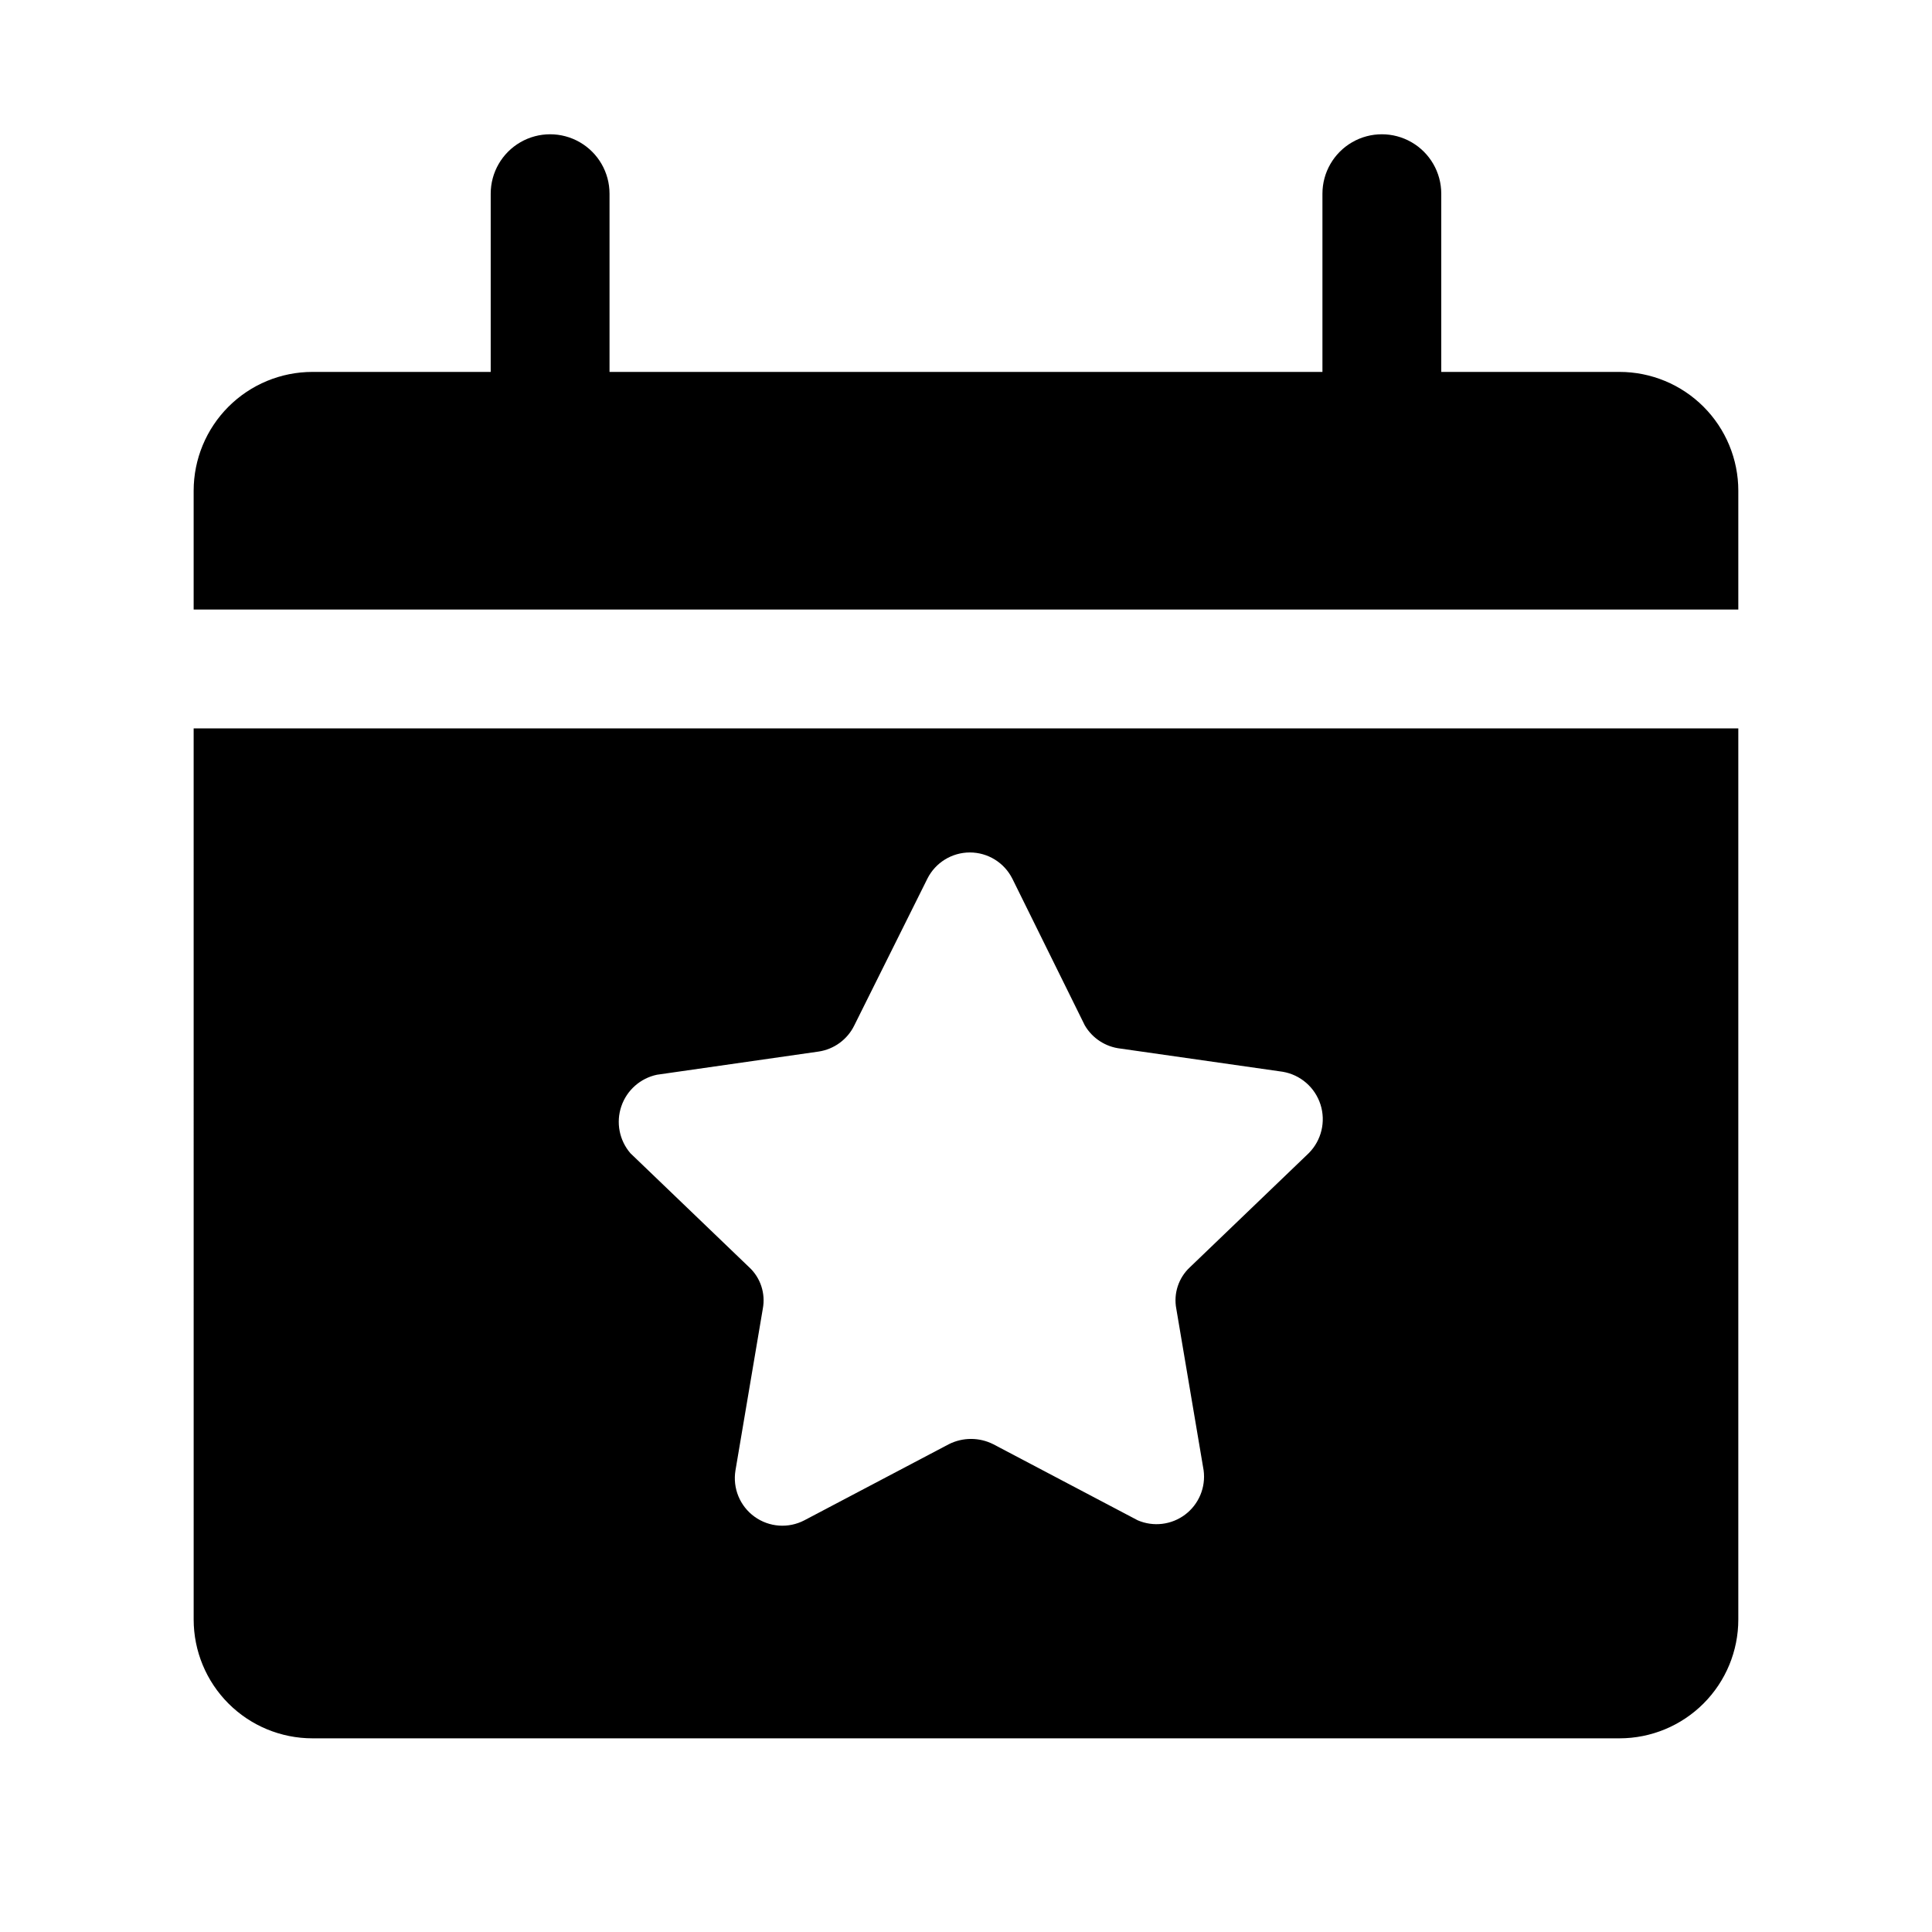 <?xml version="1.0" encoding="UTF-8"?>
<!-- Uploaded to: ICON Repo, www.svgrepo.com, Generator: ICON Repo Mixer Tools -->
<svg fill="#000000" width="800px" height="800px" version="1.1" viewBox="144 144 512 512" xmlns="http://www.w3.org/2000/svg">
 <path d="m604.67 274.05v31.488h-409.35v-31.488c0-8.352 3.32-16.359 9.223-22.266 5.906-5.906 13.914-9.223 22.266-9.223h47.234v-47.234c0-5.625 3-10.82 7.871-13.633 4.871-2.812 10.871-2.812 15.746 0 4.871 2.812 7.871 8.008 7.871 13.633v47.234h188.93v-47.234c0-5.625 3.004-10.82 7.875-13.633 4.871-2.812 10.871-2.812 15.742 0s7.871 8.008 7.871 13.633v47.234h47.234c8.352 0 16.359 3.316 22.266 9.223s9.223 13.914 9.223 22.266zm-409.35 62.977h409.35v236.16c0 8.352-3.316 16.359-9.223 22.266s-13.914 9.223-22.266 9.223h-346.37c-8.352 0-16.359-3.316-22.266-9.223-5.902-5.906-9.223-13.914-9.223-22.266zm115.72 112.57 31.488 30.23v-0.004c3.027 2.805 4.394 6.969 3.621 11.02l-7.242 42.824c-0.781 4.715 1.168 9.465 5.039 12.266 3.871 2.805 8.992 3.176 13.227 0.961l38.258-20.152c3.711-1.879 8.094-1.879 11.809 0l38.258 20.152c4.164 1.797 8.973 1.215 12.59-1.52 3.617-2.738 5.484-7.211 4.887-11.707l-7.242-42.824c-0.777-4.051 0.594-8.215 3.621-11.02l31.488-30.23-0.004 0.004c3.363-3.383 4.559-8.355 3.102-12.895-1.457-4.539-5.324-7.887-10.027-8.676l-42.98-6.141c-3.941-0.445-7.441-2.723-9.445-6.141l-19.207-38.887h-0.004c-2.137-4.258-6.492-6.945-11.254-6.945-4.766 0-9.121 2.688-11.258 6.945l-19.367 38.887c-1.816 3.723-5.348 6.312-9.445 6.93l-42.824 6.141v-0.004c-4.414 0.922-8.016 4.102-9.469 8.371-1.457 4.269-0.551 8.988 2.383 12.414z"/>
</svg>